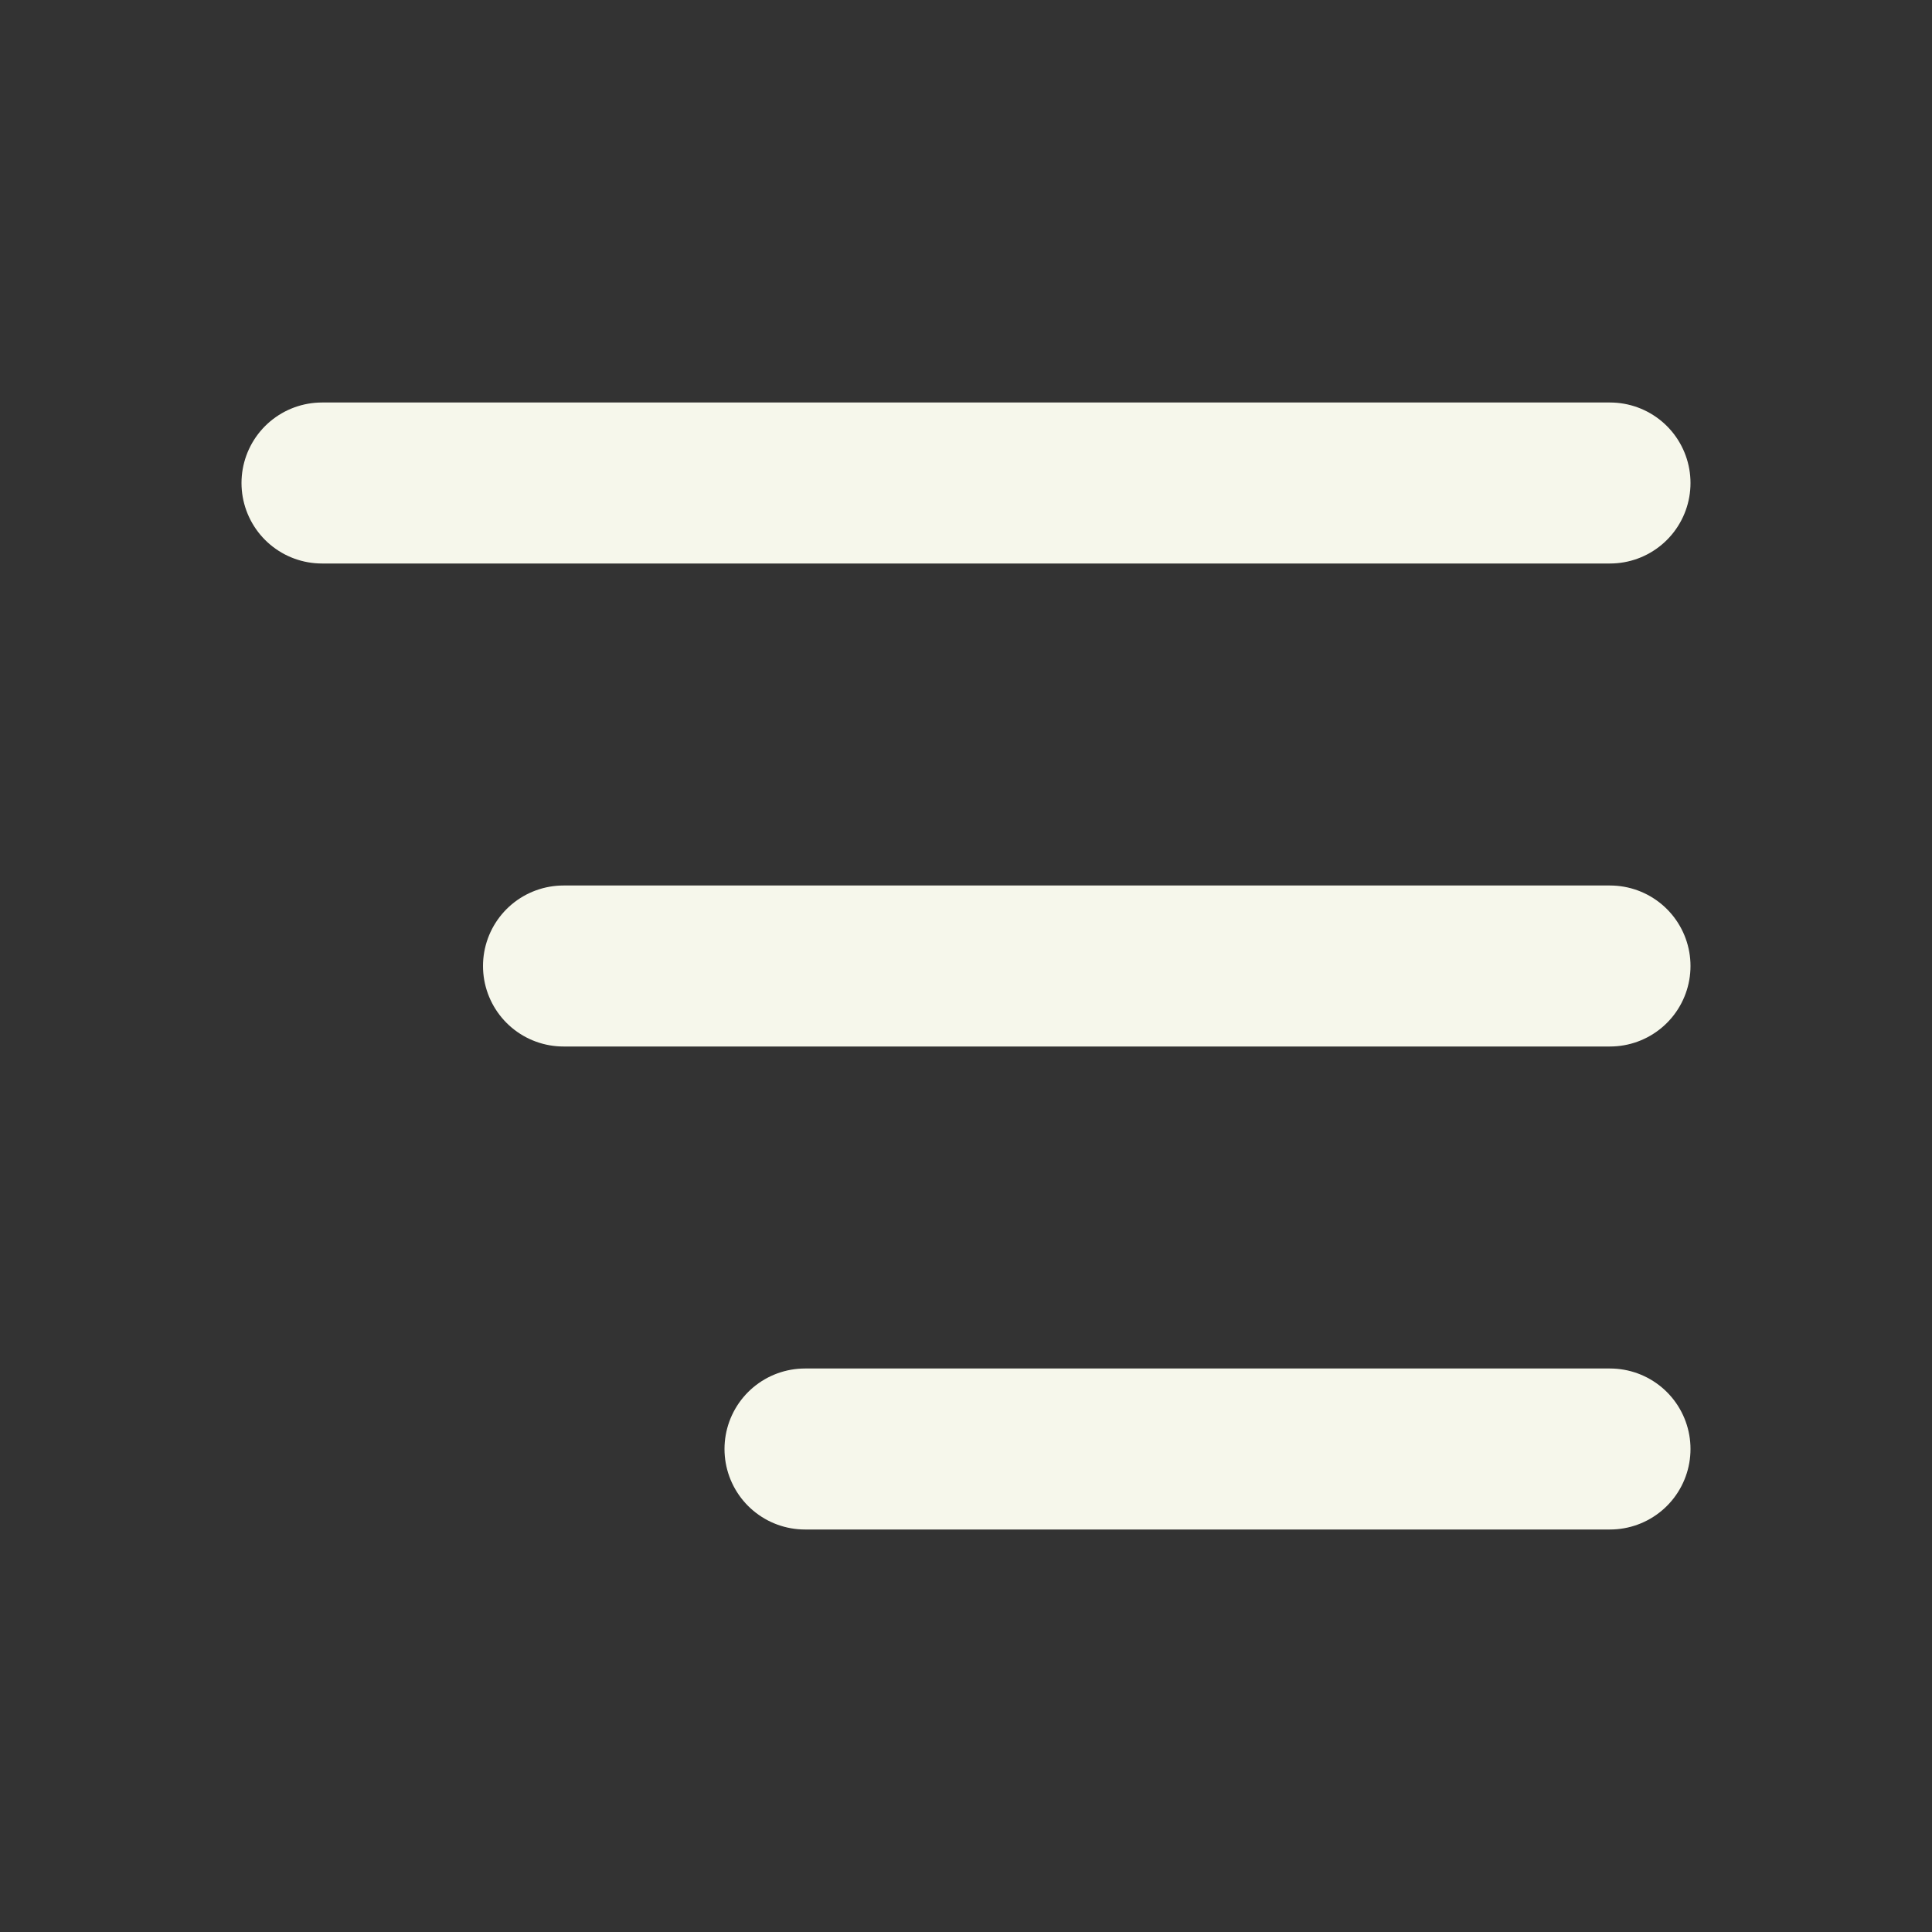 <svg width="24" height="24" viewBox="0 0 24 24" fill="none" xmlns="http://www.w3.org/2000/svg">
<rect x="0" y="0" width="24" height="24" fill="#333333" stroke="none"/>
<path d="M4 6H20M7 12H20M10 18H20" stroke="#F6F7EB" stroke-width="2" stroke-linecap="round" stroke-linejoin="round"/>
</svg>
